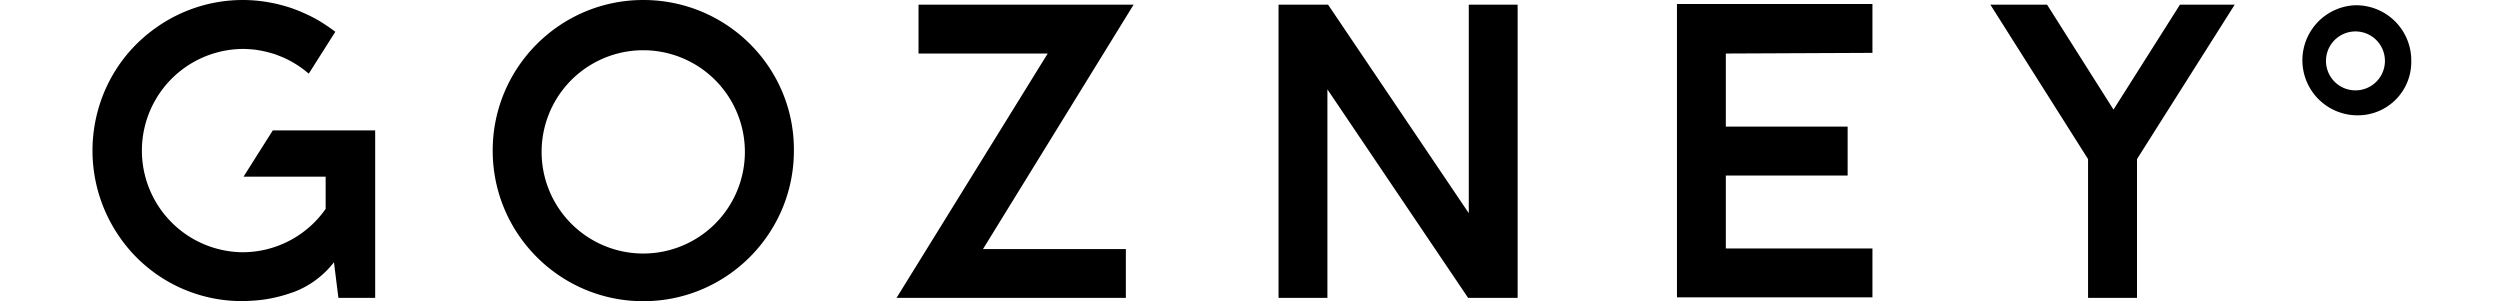 <?xml version="1.0" encoding="UTF-8"?> <svg xmlns="http://www.w3.org/2000/svg" aria-hidden="true" role="presentation" class="icon icon-logo header-logo" viewBox="0 0 166 20"><path d="M156.346.35a3.656 3.656 0 00.214 7.307 3.543 3.543 0 003.547-3.654v-.107A3.665 3.665 0 00156.346.35zm2.013 3.735a1.957 1.957 0 110-.082v.082zM42.715 0c-5.523 0-10 4.477-10 10s4.477 10 10 10 10-4.477 10-10c.036-5.534-4.466-10-10-10zm6.745 10a6.749 6.749 0 11-13.497.006A6.749 6.749 0 0149.46 10zM111.35.266h12.98V3.51l-9.735.044v4.853h8.088v3.246h-8.088v4.846h9.735v3.245h-12.98V.266zM100.772 19.78h-3.288L88.14 5.934v13.845h-3.244V.31h3.288l9.343 13.845V.31h3.244v19.47zM24.912 8.66v11.12H22.47l-.295-2.367a6.103 6.103 0 01-2.758 2.01h-.015a9.875 9.875 0 01-1.697.441c-.202.031-.407.056-.613.077a14.097 14.097 0 01-.996.051h-.082a9.853 9.853 0 01-8.06-4.234c-3.162-4.544-2.08-10.773 2.423-13.93A9.947 9.947 0 0116.093 0a9.837 9.837 0 012 .201c.135.025.263.052.397.087.134.036.232.058.351.094.28.076.555.167.825.272.124.047.243.095.362.147l.313.139c.284.13.558.273.827.428.082.051.169.103.251.156.259.164.512.34.759.52.03.02.062.046.088.066l-1.765 2.781a6.82 6.82 0 00-1.773-1.109c-.109-.04-.222-.088-.335-.13a2.891 2.891 0 00-.362-.118 6.938 6.938 0 00-.907-.206 4.096 4.096 0 00-.506-.057h-.01a5.234 5.234 0 00-.484-.021h-.037a6.75 6.75 0 00.006 13.499 6.74 6.74 0 005.53-2.878v-2.139H16.17l1.944-3.073h6.797zm113.735 11.12v-9.216L132.16.31h3.765l4.412 6.967L144.749.31h3.636l-6.488 10.253v9.217h-3.25zm-63.89-3.244v3.244H59.53L69.568 3.554H60.99V.31h14.282l-10 16.226h9.485z" fill-rule="nonzero"></path></svg> 